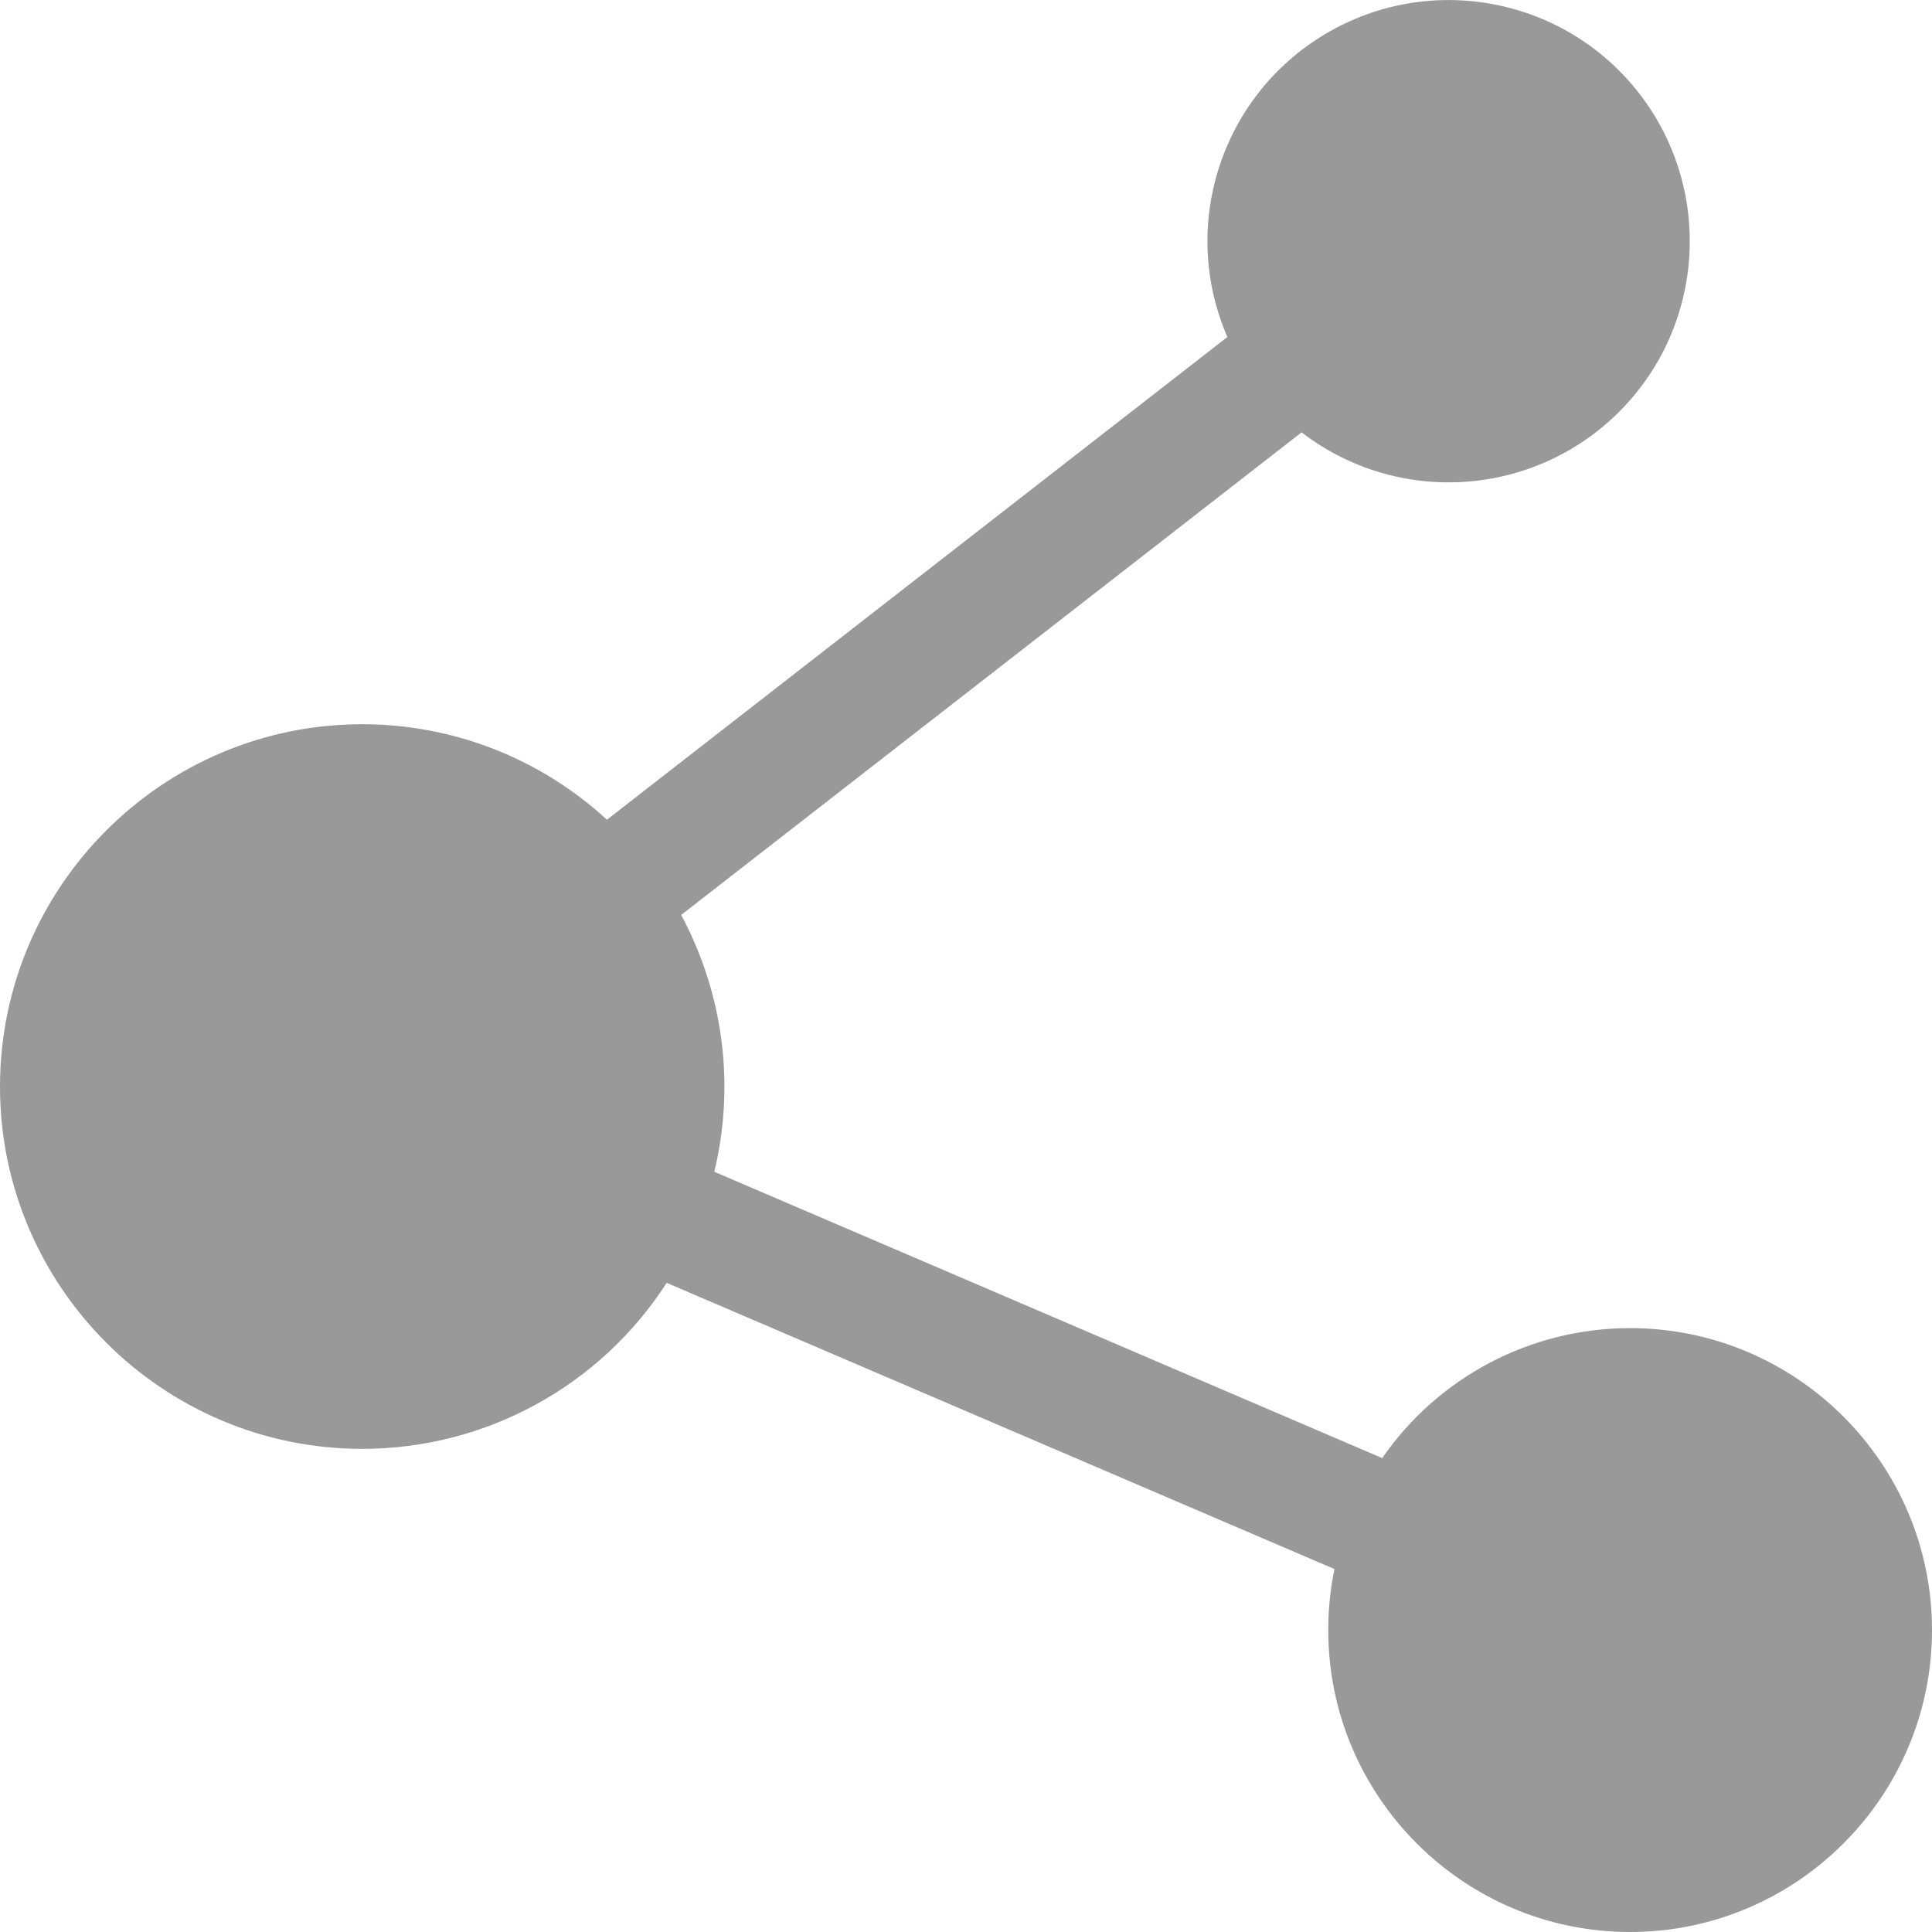 <?xml version="1.0" encoding="UTF-8"?>
<svg width="14px" height="14px" viewBox="0 0 14 14" version="1.1" xmlns="http://www.w3.org/2000/svg" xmlns:xlink="http://www.w3.org/1999/xlink">
    <!-- Generator: Sketch 55.2 (78181) - https://sketchapp.com -->
    <title>路径</title>
    <desc>Created with Sketch.</desc>
    <g id="页面1" stroke="none" stroke-width="1" fill="none" fill-rule="evenodd" opacity="0.5">
        <g id="海外-png大图页" transform="translate(-1742, -197)" fill="#333333" fill-rule="nonzero">
            <g id="图片信息备份" transform="translate(1626, 164)">
                <g id="编组-21" transform="translate(24, 24)">
                    <g id="收藏" transform="translate(82, 0)">
                        <g id="编组-10" transform="translate(10, 9)">
                            <path d="M11.812,9.624 C11.095,9.624 10.424,9.976 10.016,10.566 L5.176,8.491 C5.328,7.863 5.242,7.2 4.936,6.63 L9.432,3.133 C10.129,3.669 11.116,3.604 11.737,2.98 C12.357,2.356 12.416,1.368 11.876,0.674 C11.335,-0.02 10.363,-0.204 9.606,0.245 C8.849,0.694 8.544,1.635 8.894,2.442 L4.398,5.94 C3.915,5.495 3.282,5.248 2.625,5.248 C1.178,5.248 0,6.426 0,7.874 C0,9.321 1.178,10.499 2.625,10.499 C3.517,10.499 4.348,10.046 4.831,9.296 L9.67,11.37 C9.64,11.515 9.625,11.663 9.625,11.812 C9.625,13.018 10.606,14 11.812,14 C13.019,14 14,13.018 14,11.812 C14,10.606 13.019,9.624 11.812,9.624 Z" id="路径"></path>
                        </g>
                    </g>
                </g>
            </g>
        </g>
    </g>
</svg>